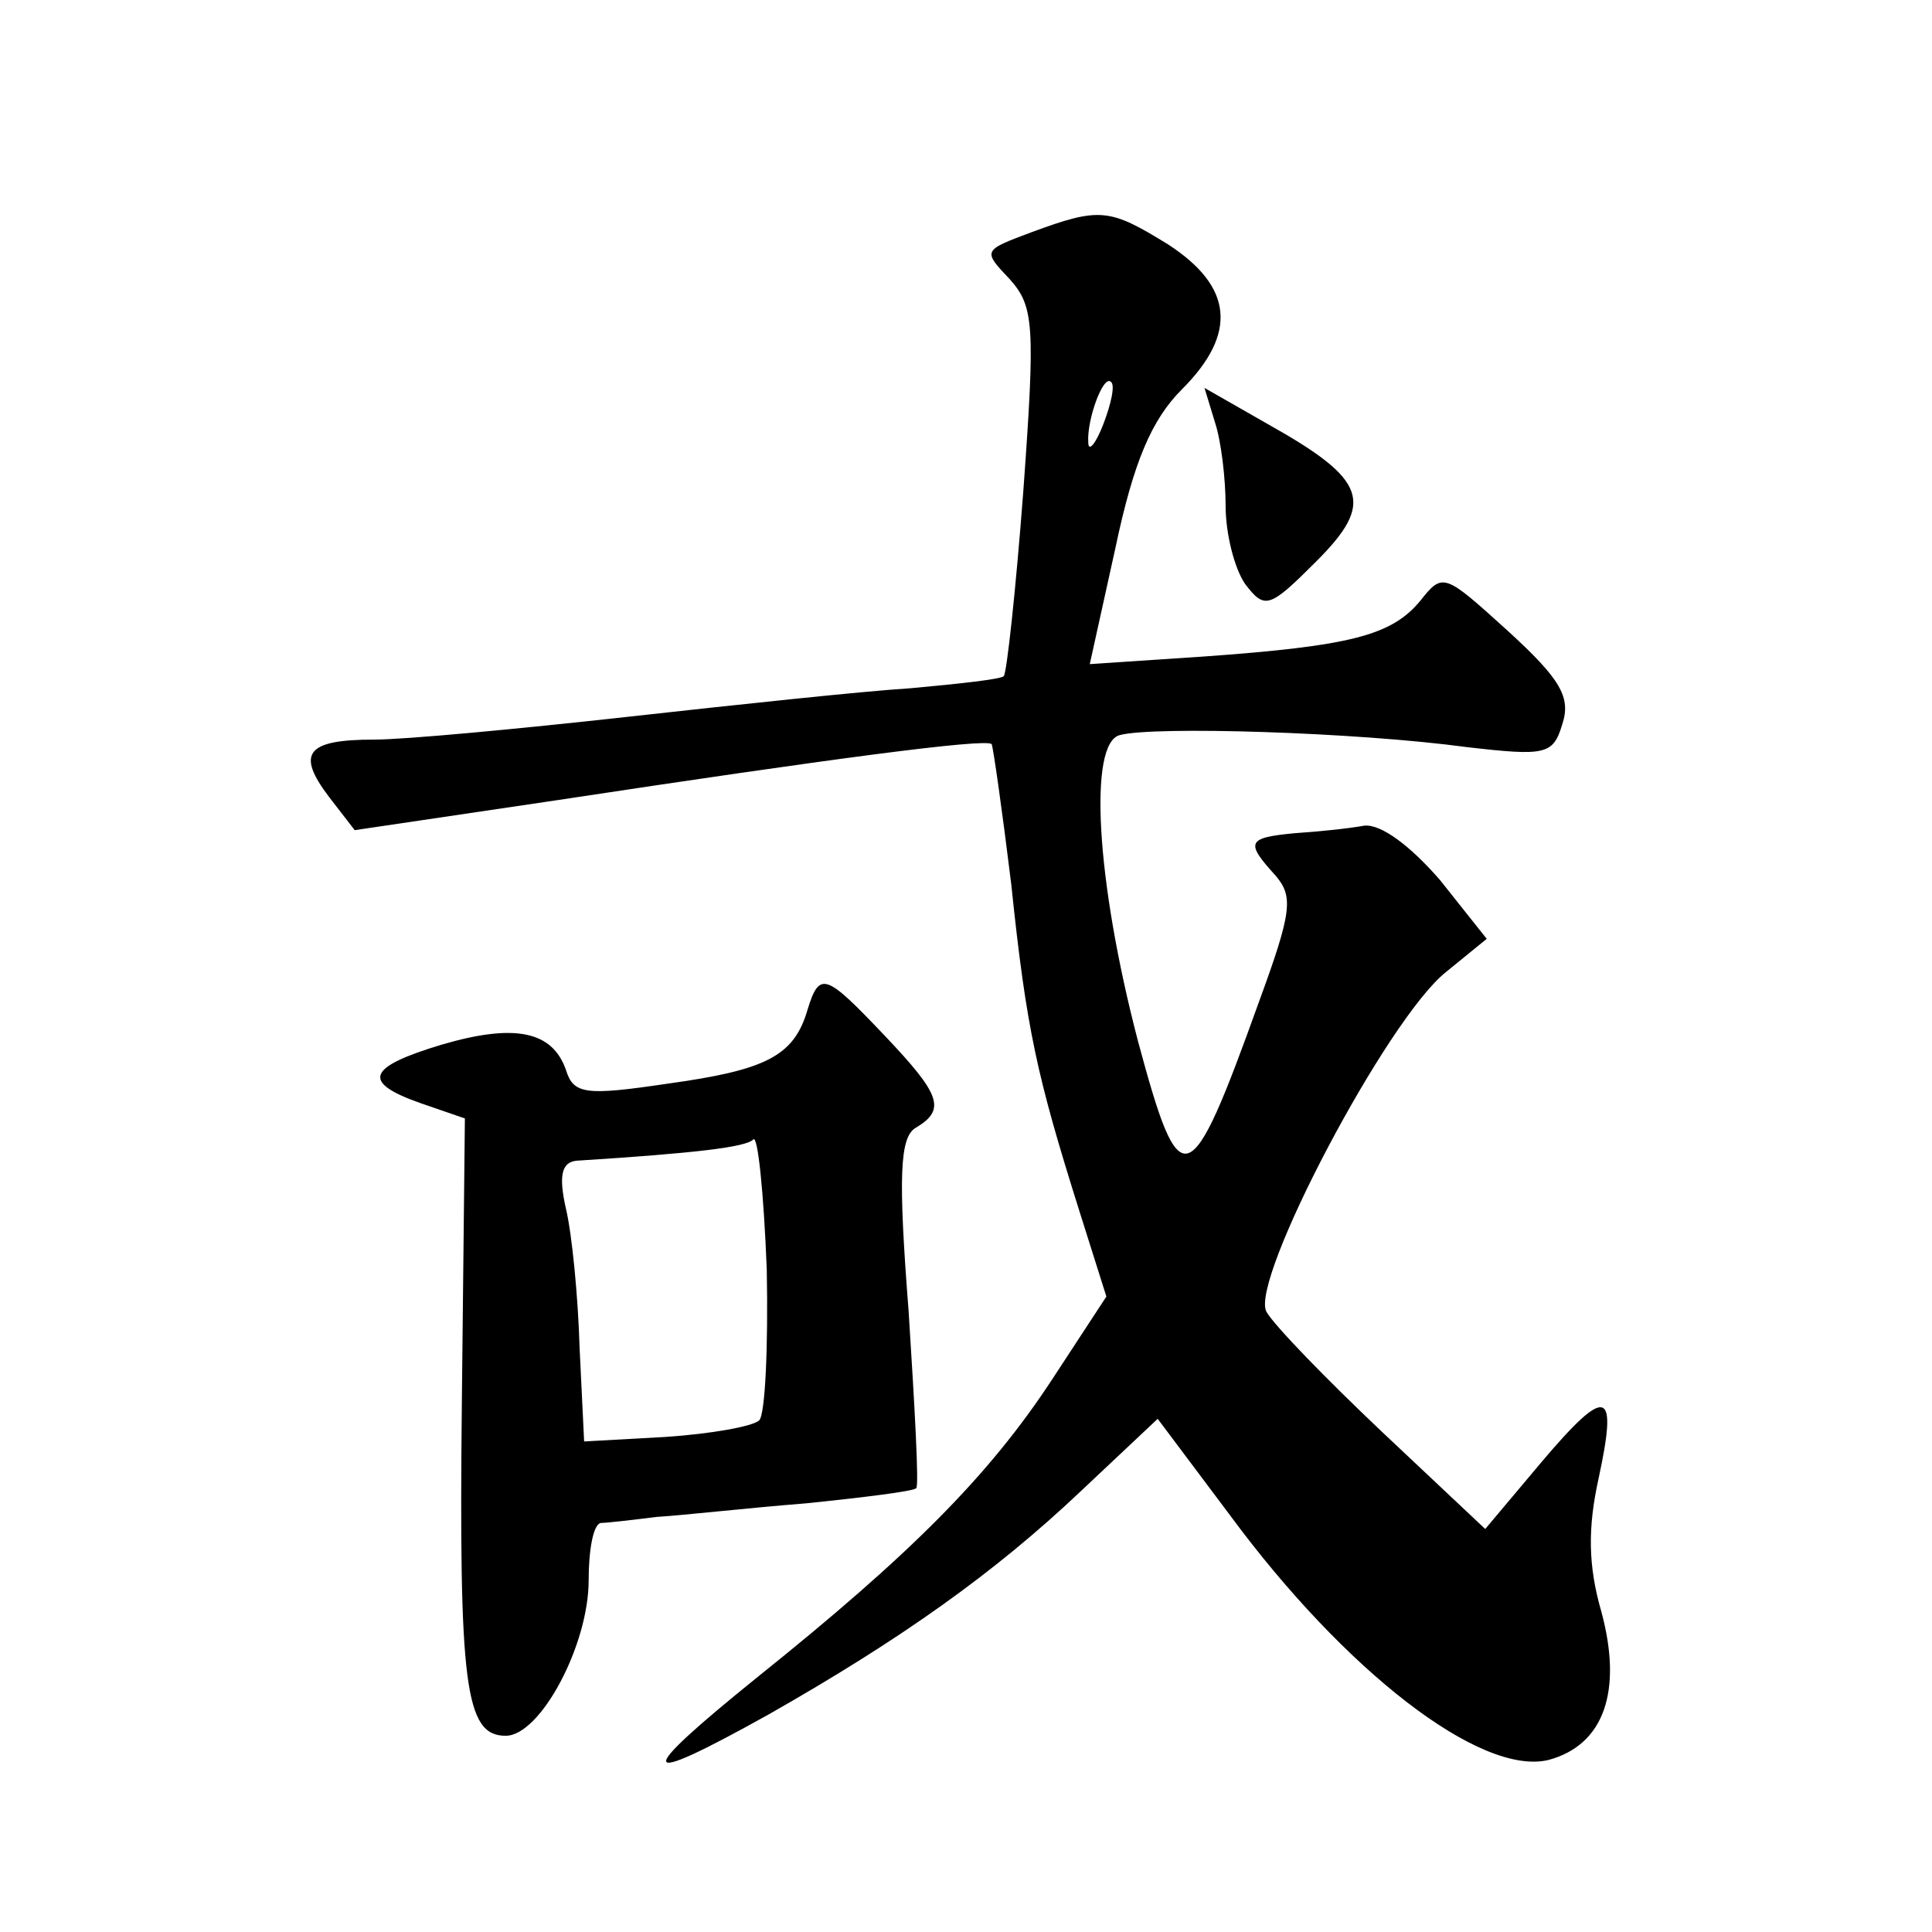 <?xml version="1.0" standalone="no"?>
<!DOCTYPE svg PUBLIC "-//W3C//DTD SVG 20010904//EN"
 "http://www.w3.org/TR/2001/REC-SVG-20010904/DTD/svg10.dtd">
<svg version="1.0" xmlns="http://www.w3.org/2000/svg"
 width="128pt" height="128pt" viewBox="0 0 128 128"
 preserveAspectRatio="xMidYMid meet">
<g transform="translate(0,128) scale(0.1,-0.1)"
fill="#0" stroke="none">
<path d="M683 1126 c-32 -12 -32 -12 -14 -31 16 -18 17 -30 9 -140 -5 -66 -11 -121
-13 -123 -2 -2 -29 -5 -62 -8 -32 -2 -116 -11 -188 -19 -72 -8 -147 -15 -167 -15
-45 0 -52 -9 -30 -38 l17 -22 135 20 c178 27 283 41 287 37 1 -2 7 -44 13 -93 10
-96 17 -127 45 -216 l18 -57 -36 -55 c-42 -64 -94 -116 -195 -197 -83 -67 -81 -74
7 -25 88 50 150 94 207 148 l51 48 48 -64 c76 -103 166 -173 211 -162 37 10 49
46 35 98 -9 31 -9 56 -2 88 13 60 6 63 -38 11 l-37 -44 -68 64 c-37 35 -72 71 -77
80 -11 21 80 194 119 225 l27 22 -31 39 c-20 23 -39 37 -50 36 -11 -2 -31 -4 -46
-5 -32 -3 -33 -6 -13 -28 12 -14 11 -24 -11 -84 -46 -128 -52 -130 -80 -26 -28
107 -33 198 -12 203 22 6 156 2 230 -8 52 -6 57 -5 63 15 6 18 -1 30 -36 62 -42
38 -43 39 -58 20 -19 -23 -46 -30 -144 -37 l-75 -5 17 77 c12 57 24 85 44 105 37
37 34 68 -9 96 -39 24 -45 25 -91 8z m48 -127 c-5 -13 -10 -19 -10 -12 -1 15 10
45 15 40 3 -2 0 -15 -5 -28z M805 1000 c4 -12 7 -37 7 -55 0 -19 6 -42 13 -52 13
-17 16 -16 47 15 39 39 34 54 -32 91 l-42 24 7 -23z M535 611 c-9 -31 -28 -40 -93
-49 -54 -8 -62 -7 -67 9 -9 26 -34 31 -82 17 -50 -15 -54 -25 -14 -39 l29 -10 -2
-187 c-2 -188 2 -222 29 -222 23 0 55 60 55 103 0 20 3 37 8 38 4 0 21 2 37 4 17
1 61 6 99 9 39 4 71 8 73 10 2 1 -1 54 -5 117 -7 90 -6 116 5 122 20 12 16 22 -21
61 -39 41 -43 43 -51 17z m-32 -272 c-4 -4 -32 -9 -62 -11 l-54 -3 -3 62 c-1 34
-5 75 -9 92 -5 22 -3 31 7 32 79 5 112 9 117 14 3 4 7 -35 9 -86 1 -51 -1 -96 -5
-100z"/>
</g>
</svg>
